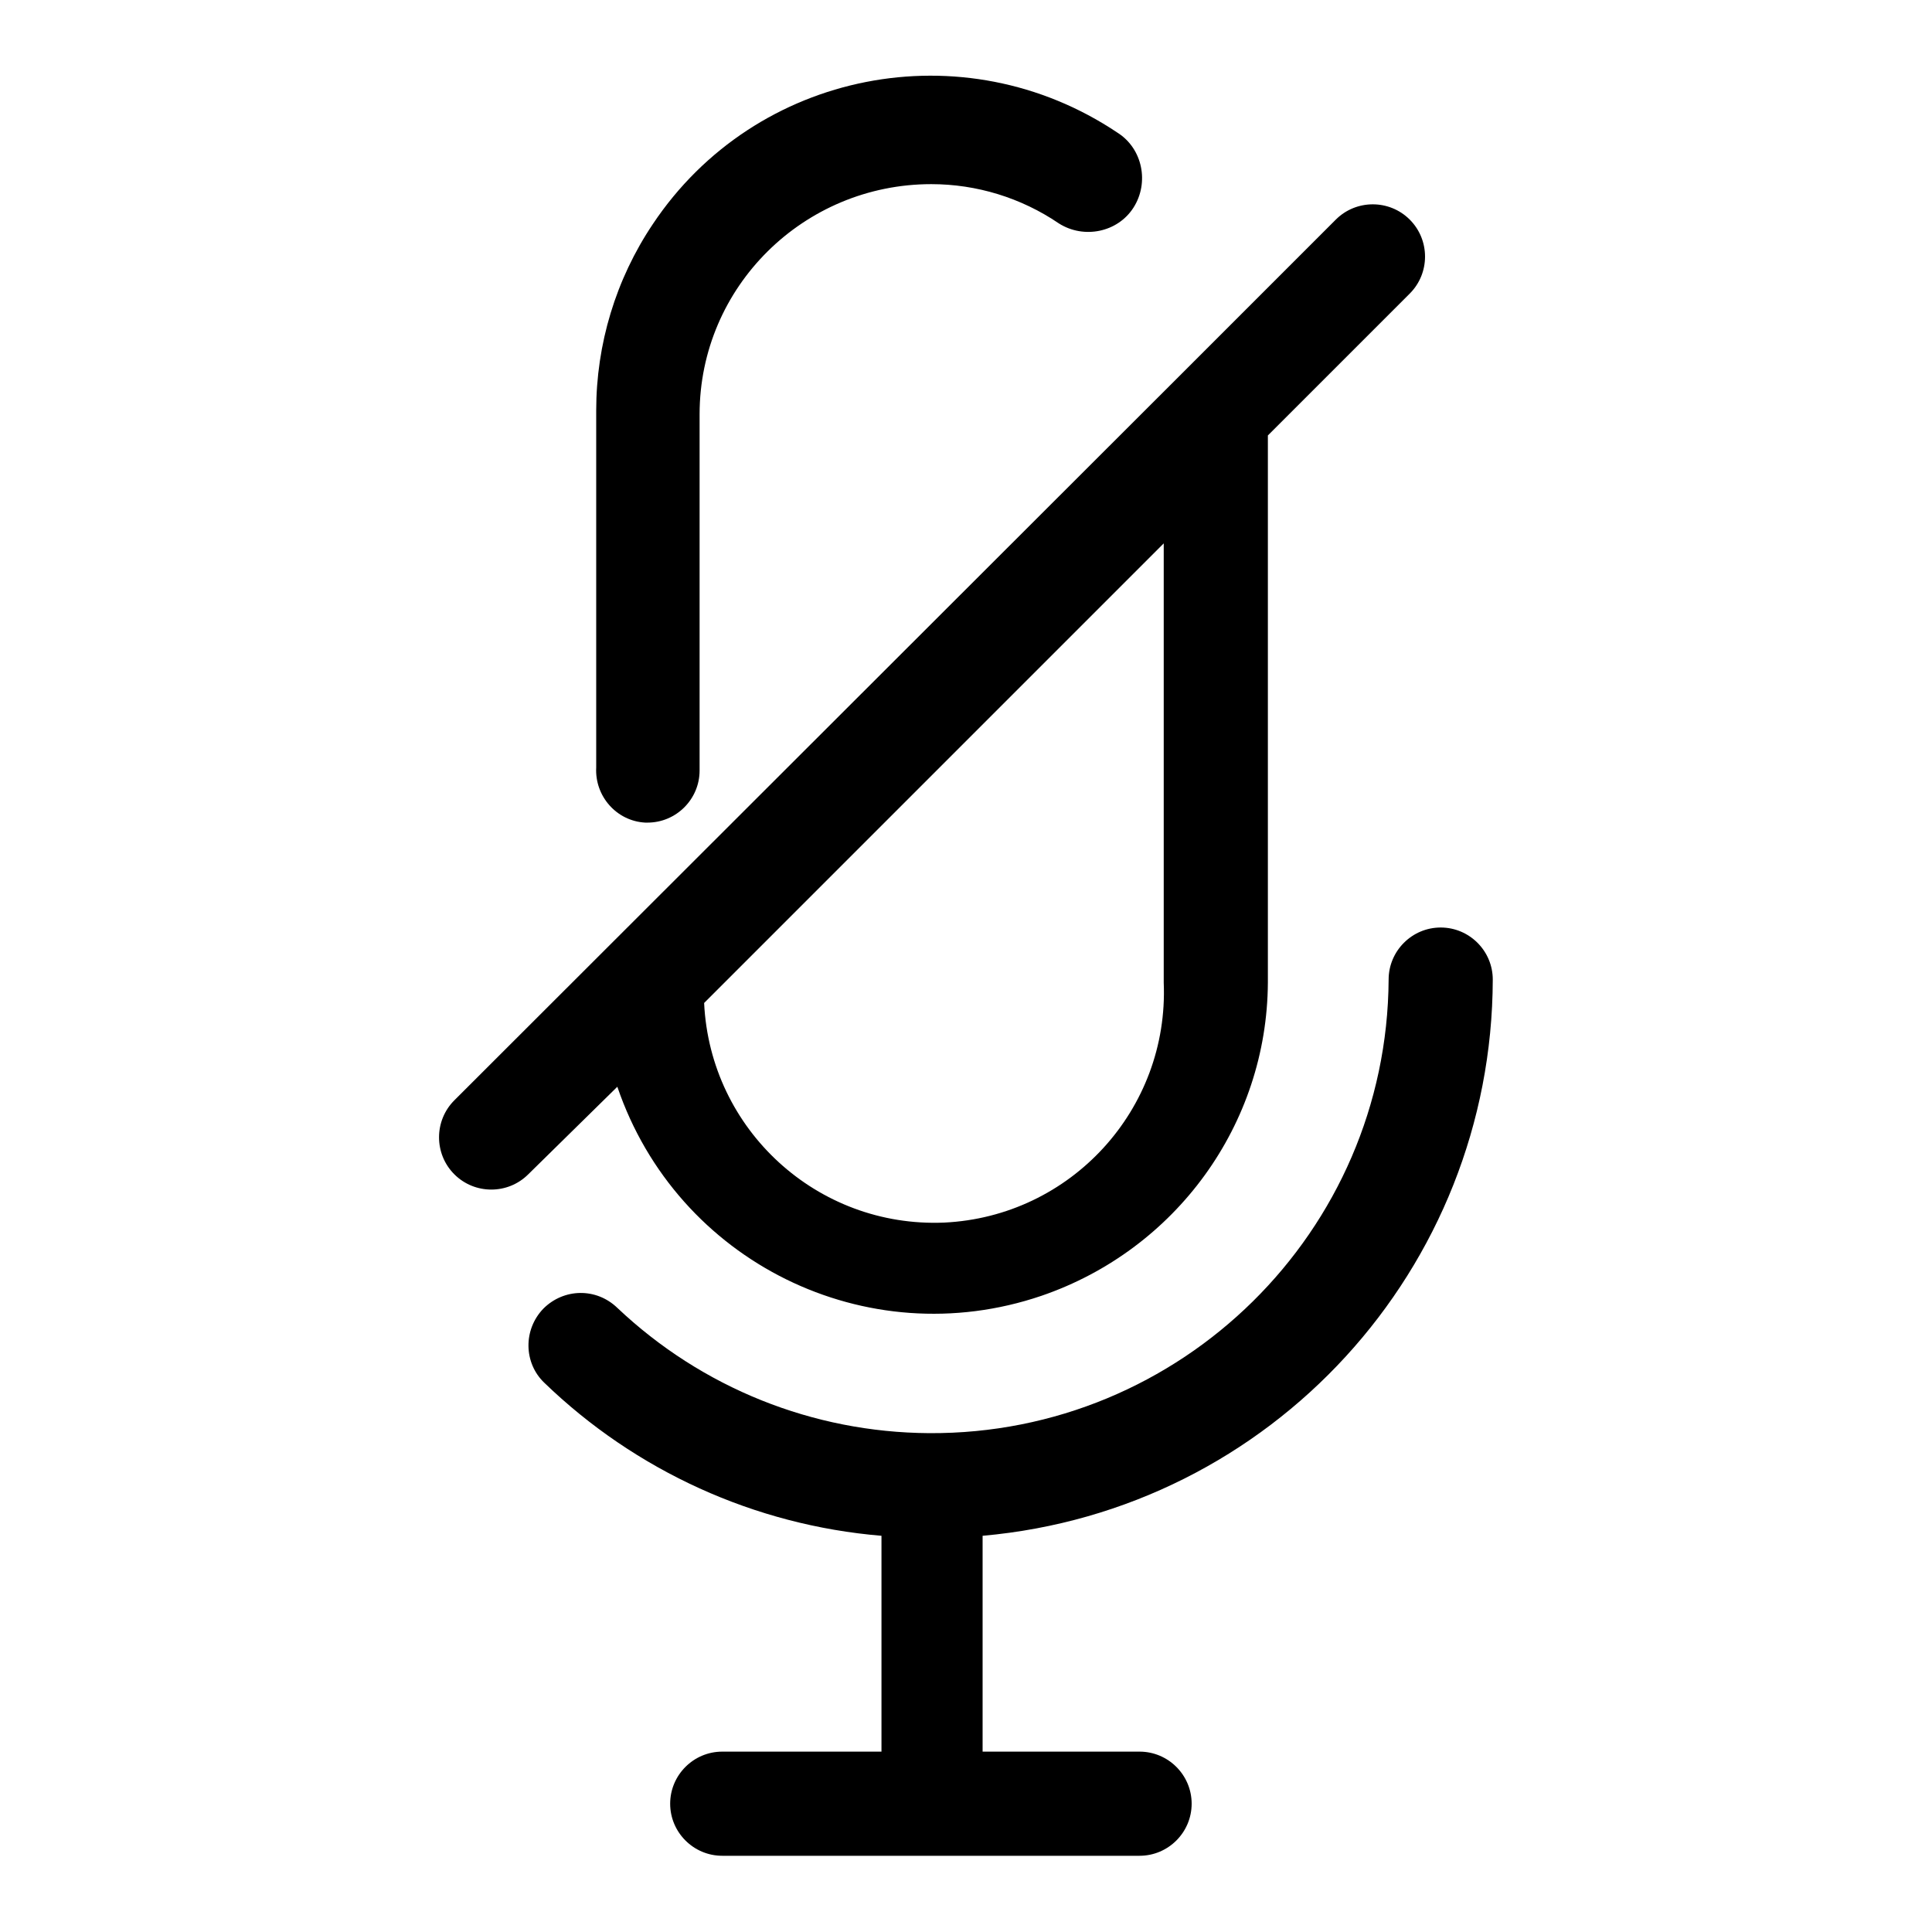 <?xml version="1.0" encoding="utf-8"?>
<!-- Svg Vector Icons : http://www.onlinewebfonts.com/icon -->
<!DOCTYPE svg PUBLIC "-//W3C//DTD SVG 1.1//EN" "http://www.w3.org/Graphics/SVG/1.1/DTD/svg11.dtd">
<svg version="1.1" xmlns="http://www.w3.org/2000/svg" xmlns:xlink="http://www.w3.org/1999/xlink" x="0px" y="0px" viewBox="0 0 256 256" enable-background="new 0 0 256 256" xml:space="preserve">
<g> <path fill="#000000" d="M197.8,129.8c0-3.8-3.1-6.9-6.9-6.9c-3.8,0-6.9,3.1-6.9,6.9c-0.2,33.4-27.5,60.3-60.9,60.1 c-15.4-0.1-30.1-6-41.3-16.6c-2.8-2.7-7.1-2.6-9.8,0.1c-2.7,2.8-2.6,7.2,0.1,9.8c12.1,11.7,27.9,18.9,44.7,20.3v28.6H95.7 c-3.8,0-6.9,3.1-6.9,6.9s3.1,6.9,6.9,6.9H151c3.8,0,6.9-3.1,6.9-6.9s-3.1-6.9-6.9-6.9l0,0h-20.8v-28.6 C168.5,200.1,197.7,168.1,197.8,129.8L197.8,129.8z M85.8,109c3.8,0,6.9-3.1,6.9-6.9l0,0V54.9c0-16.9,13.8-30.5,30.7-30.5 c6,0,11.9,1.8,16.9,5.2c3.3,2.1,7.8,1.2,9.9-2.1c2.1-3.3,1.2-7.8-2.1-9.9c-20.4-13.7-48-8.3-61.6,12.1c-4.9,7.3-7.5,15.9-7.5,24.7 v47.3c-0.2,3.8,2.7,7.1,6.5,7.3C85.6,109,85.7,109,85.8,109z M81.8,144c7.9,23.2,33,35.6,56.2,27.7c17.8-6.1,29.9-22.7,30-41.5 V57.7l18.8-18.8c2.7-2.7,2.7-7.1,0-9.8c-2.7-2.7-7.1-2.7-9.8,0l0,0l-20.8,20.8l-96,95.9c-2.7,2.7-2.7,7.1,0,9.8s7.1,2.7,9.8,0 L81.8,144z M154.2,130.2c0.7,16.8-12.3,31-29.1,31.8c-16.8,0.7-31-12.3-31.8-29.1l60.9-60.9V130.2z"/></g>
</svg>